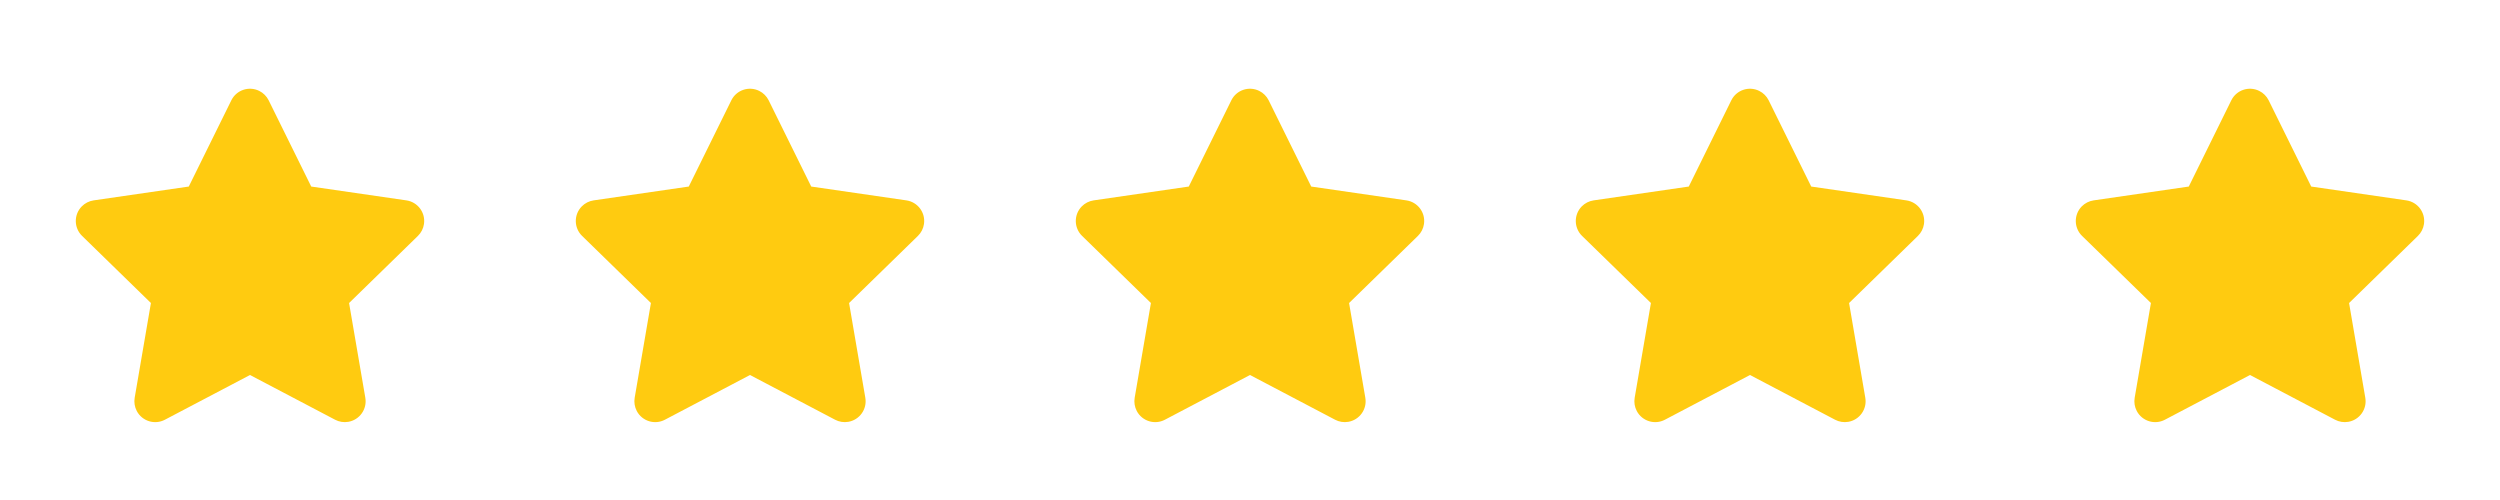 <svg width="100" height="20" viewBox="0 0 100 20" fill="none" xmlns="http://www.w3.org/2000/svg">
<g clip-path="url(#clip0_2002_419)">
<path fill-rule="evenodd" clip-rule="evenodd" d="M10 15L6.596 16.789C6.189 17.004 5.685 16.847 5.471 16.44C5.386 16.277 5.356 16.092 5.387 15.911L6.037 12.121L3.284 9.437C2.954 9.116 2.947 8.588 3.269 8.258C3.397 8.127 3.564 8.042 3.745 8.015L7.551 7.462L9.253 4.014C9.456 3.601 9.956 3.432 10.369 3.636C10.533 3.717 10.666 3.85 10.747 4.014L12.449 7.462L16.255 8.015C16.71 8.082 17.026 8.504 16.959 8.96C16.933 9.141 16.848 9.309 16.716 9.437L13.963 12.121L14.613 15.911C14.691 16.364 14.386 16.795 13.932 16.873C13.752 16.904 13.566 16.875 13.404 16.789L10 15Z" fill="#FFCB10"/>
</g>
<g clip-path="url(#clip1_2002_419)">
<path fill-rule="evenodd" clip-rule="evenodd" d="M30 15L26.596 16.789C26.189 17.004 25.685 16.847 25.471 16.44C25.386 16.277 25.356 16.092 25.387 15.911L26.037 12.121L23.284 9.437C22.954 9.116 22.947 8.588 23.269 8.258C23.396 8.127 23.564 8.042 23.745 8.015L27.551 7.462L29.253 4.014C29.456 3.601 29.956 3.432 30.369 3.636C30.533 3.717 30.666 3.85 30.747 4.014L32.449 7.462L36.255 8.015C36.71 8.082 37.026 8.504 36.959 8.96C36.933 9.141 36.848 9.309 36.716 9.437L33.963 12.121L34.613 15.911C34.691 16.364 34.386 16.795 33.932 16.873C33.752 16.904 33.566 16.875 33.404 16.789L30 15Z" fill="#FFCB10"/>
</g>
<g clip-path="url(#clip2_2002_419)">
<path fill-rule="evenodd" clip-rule="evenodd" d="M50 15L46.596 16.789C46.189 17.004 45.685 16.847 45.471 16.44C45.386 16.277 45.356 16.092 45.387 15.911L46.037 12.121L43.284 9.437C42.954 9.116 42.947 8.588 43.269 8.258C43.397 8.127 43.564 8.042 43.745 8.015L47.551 7.462L49.253 4.014C49.456 3.601 49.956 3.432 50.369 3.636C50.533 3.717 50.666 3.85 50.747 4.014L52.449 7.462L56.255 8.015C56.71 8.082 57.026 8.504 56.959 8.96C56.933 9.141 56.848 9.309 56.716 9.437L53.963 12.121L54.613 15.911C54.691 16.364 54.386 16.795 53.932 16.873C53.752 16.904 53.566 16.875 53.404 16.789L50 15Z" fill="#FFCB10"/>
</g>
<g clip-path="url(#clip3_2002_419)">
<path fill-rule="evenodd" clip-rule="evenodd" d="M70 15L66.596 16.789C66.189 17.004 65.685 16.847 65.471 16.44C65.385 16.277 65.356 16.092 65.387 15.911L66.037 12.121L63.283 9.437C62.954 9.116 62.947 8.588 63.268 8.258C63.396 8.127 63.564 8.042 63.745 8.015L67.551 7.462L69.252 4.014C69.456 3.601 69.956 3.432 70.368 3.636C70.533 3.717 70.666 3.85 70.747 4.014L72.449 7.462L76.254 8.015C76.71 8.082 77.025 8.504 76.959 8.96C76.933 9.141 76.847 9.309 76.716 9.437L73.963 12.121L74.612 15.911C74.69 16.364 74.386 16.795 73.932 16.873C73.751 16.904 73.566 16.875 73.403 16.789L70 15Z" fill="#FFCB10"/>
</g>
<g clip-path="url(#clip4_2002_419)">
<path fill-rule="evenodd" clip-rule="evenodd" d="M90 15L86.596 16.789C86.189 17.004 85.685 16.847 85.471 16.44C85.385 16.277 85.356 16.092 85.387 15.911L86.037 12.121L83.283 9.437C82.954 9.116 82.947 8.588 83.268 8.258C83.396 8.127 83.564 8.042 83.745 8.015L87.551 7.462L89.252 4.014C89.456 3.601 89.956 3.432 90.368 3.636C90.533 3.717 90.666 3.85 90.747 4.014L92.449 7.462L96.254 8.015C96.71 8.082 97.025 8.504 96.959 8.96C96.933 9.141 96.847 9.309 96.716 9.437L93.963 12.121L94.612 15.911C94.69 16.364 94.386 16.795 93.932 16.873C93.751 16.904 93.566 16.875 93.403 16.789L90 15Z" fill="#FFCB10"/>
</g>
<defs>
<clipPath id="clip0_2002_419">
<rect width="20" height="20" fill="white"/>
</clipPath>
<clipPath id="clip1_2002_419">
<rect width="20" height="20" fill="white" transform="translate(20)"/>
</clipPath>
<clipPath id="clip2_2002_419">
<rect width="20" height="20" fill="white" transform="translate(40)"/>
</clipPath>
<clipPath id="clip3_2002_419">
<rect width="20" height="20" fill="white" transform="translate(60)"/>
</clipPath>
<clipPath id="clip4_2002_419">
<rect width="20" height="20" fill="white" transform="translate(80)"/>
</clipPath>
</defs>
</svg>
